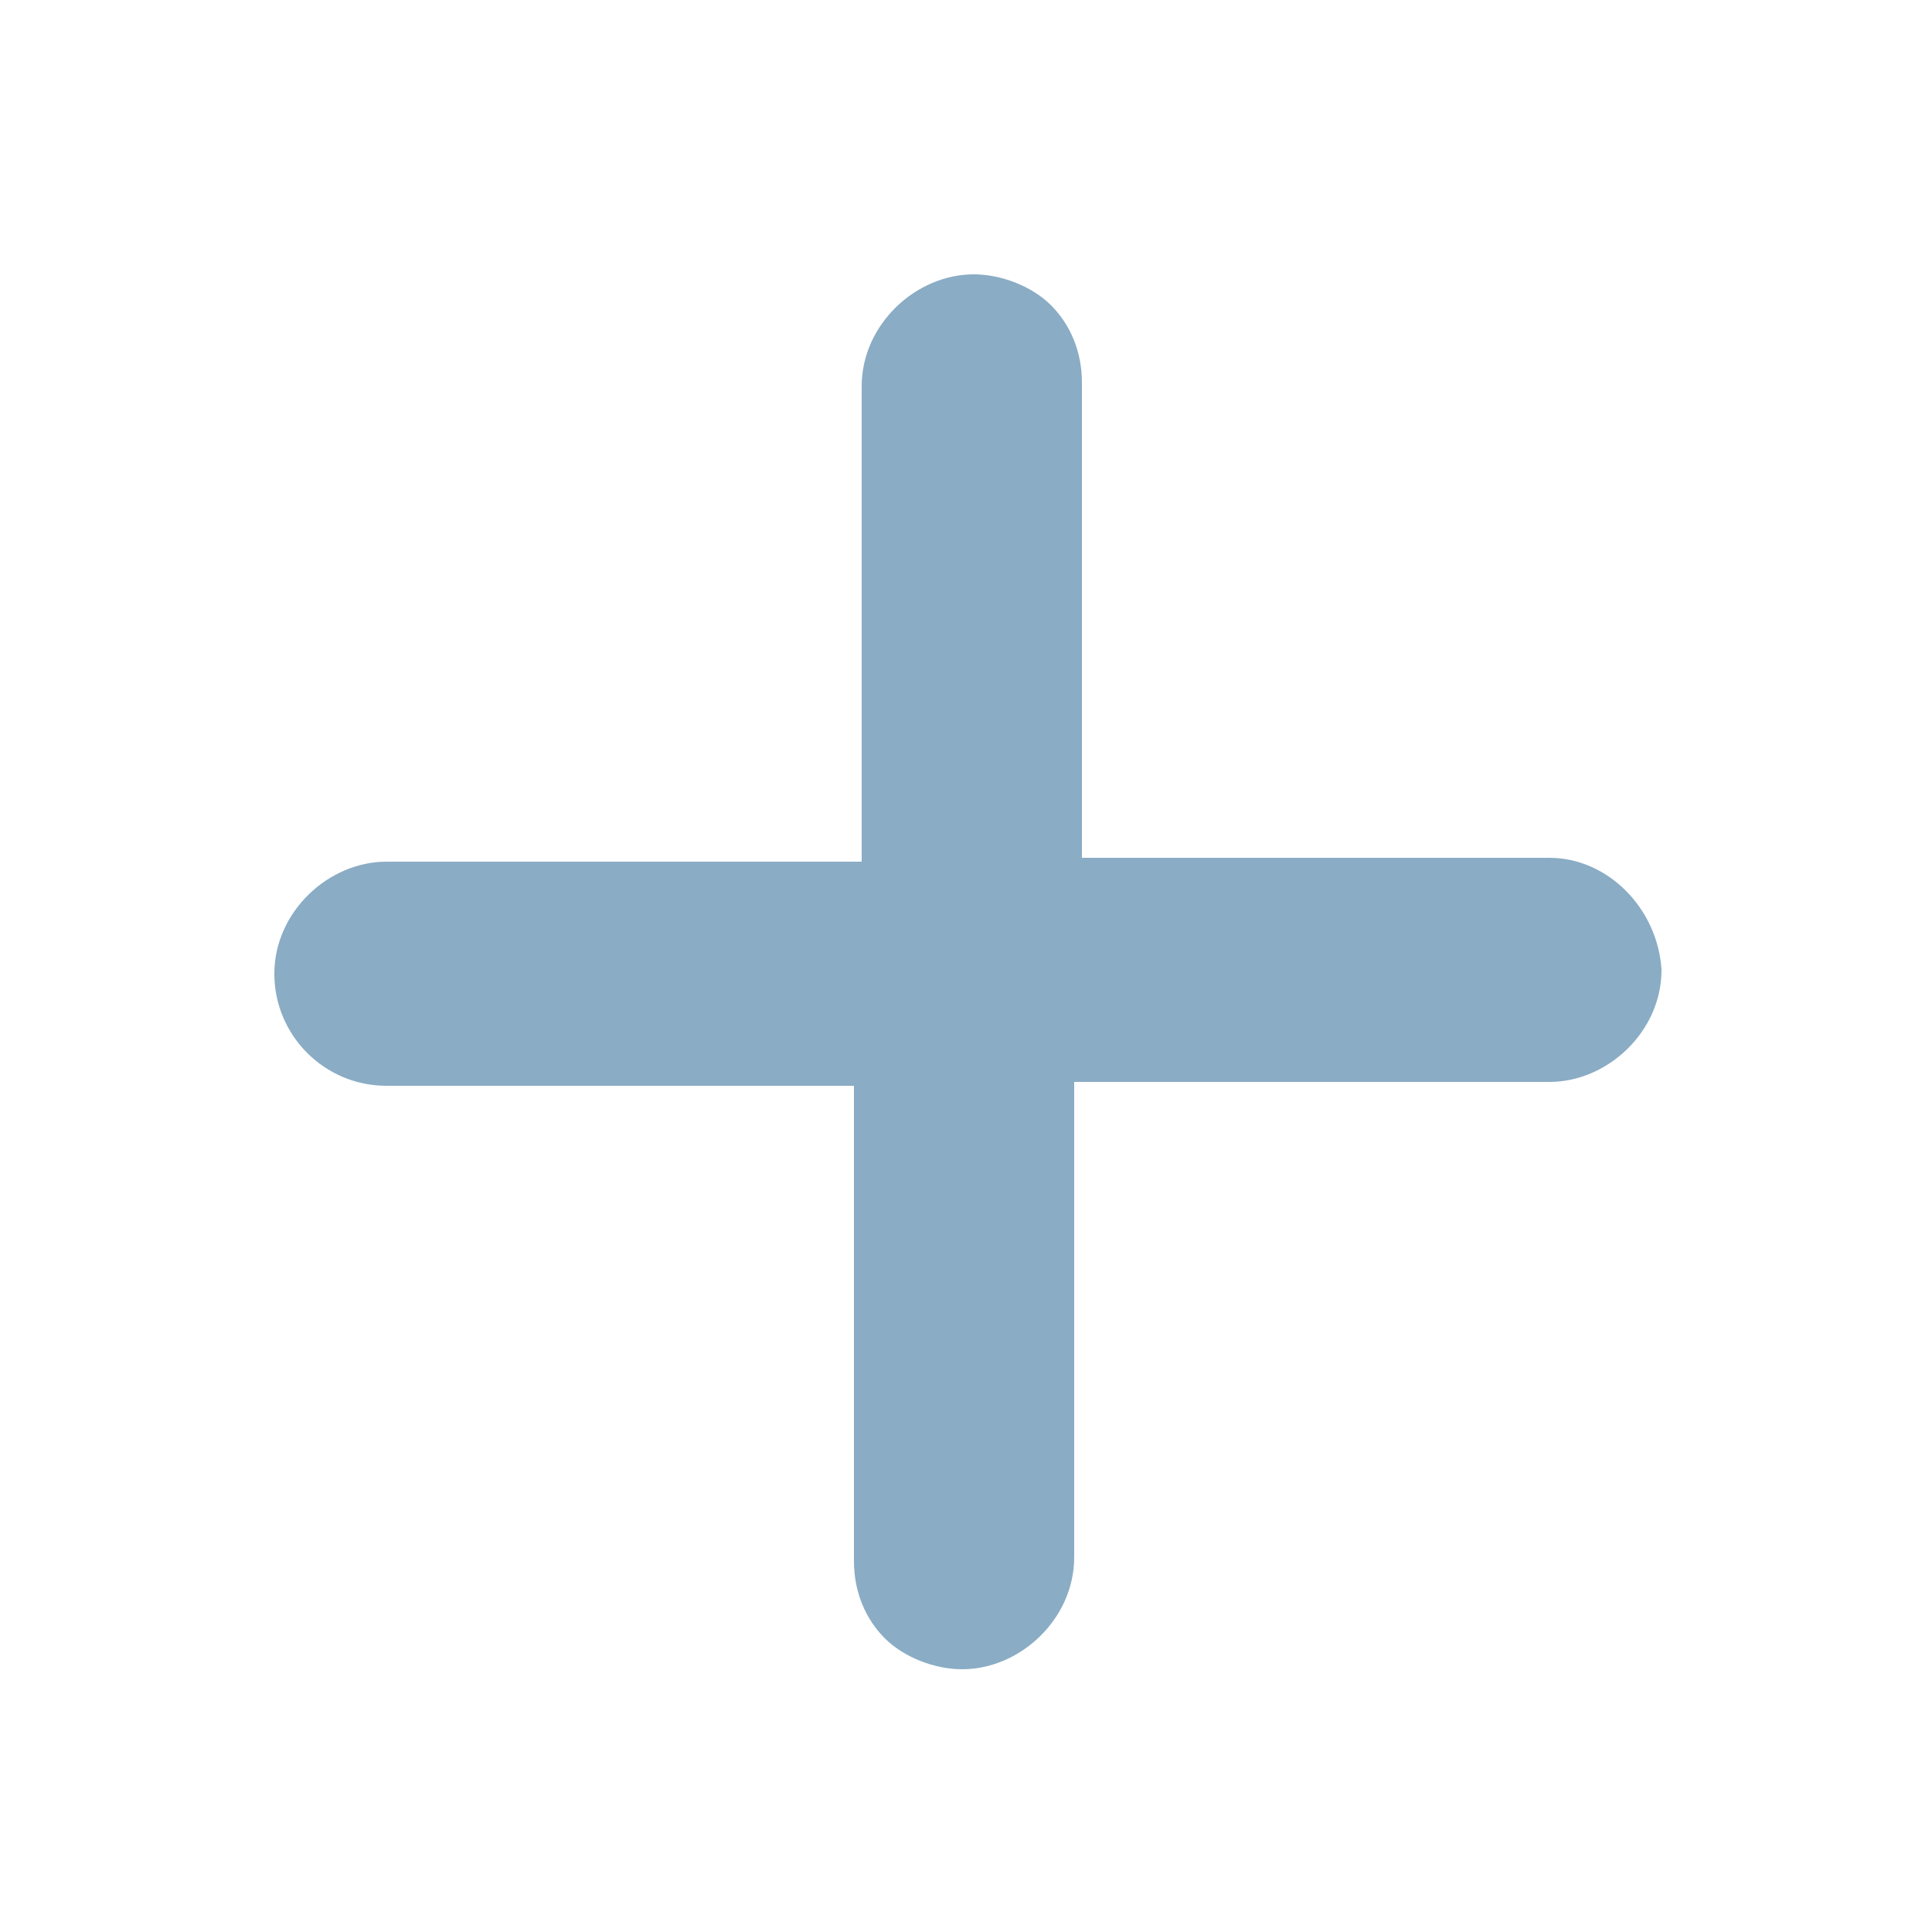 <?xml version="1.0" encoding="utf-8"?>
<!-- Generator: Adobe Illustrator 18.1.1, SVG Export Plug-In . SVG Version: 6.00 Build 0)  -->
<svg version="1.1" id="Layer_1" xmlns="http://www.w3.org/2000/svg" xmlns:xlink="http://www.w3.org/1999/xlink" x="0px" y="0px"
	 width="50px" height="50px" viewBox="0 0 50 50" enable-background="new 0 0 50 50" xml:space="preserve">
<path fill="#8aacc5" d="M40.1,22.2l-12.1,0l0-12.3c0-0.8-0.3-1.5-0.8-2c-0.5-0.5-1.3-0.8-2-0.8c-1.5,0-2.9,1.3-2.9,2.9l0,12.3
	l-12.3,0c-1.5,0-2.9,1.3-2.9,2.9c0,1.6,1.3,2.9,2.9,2.9l12.1,0l0,12.3c0,0.8,0.3,1.5,0.8,2c0.5,0.5,1.3,0.8,2,0.8
	c1.5,0,2.9-1.3,2.9-2.9l0-12.3l12.3,0c1.5,0,2.9-1.3,2.9-2.9C42.9,23.5,41.6,22.2,40.1,22.2z"/>
</svg>
